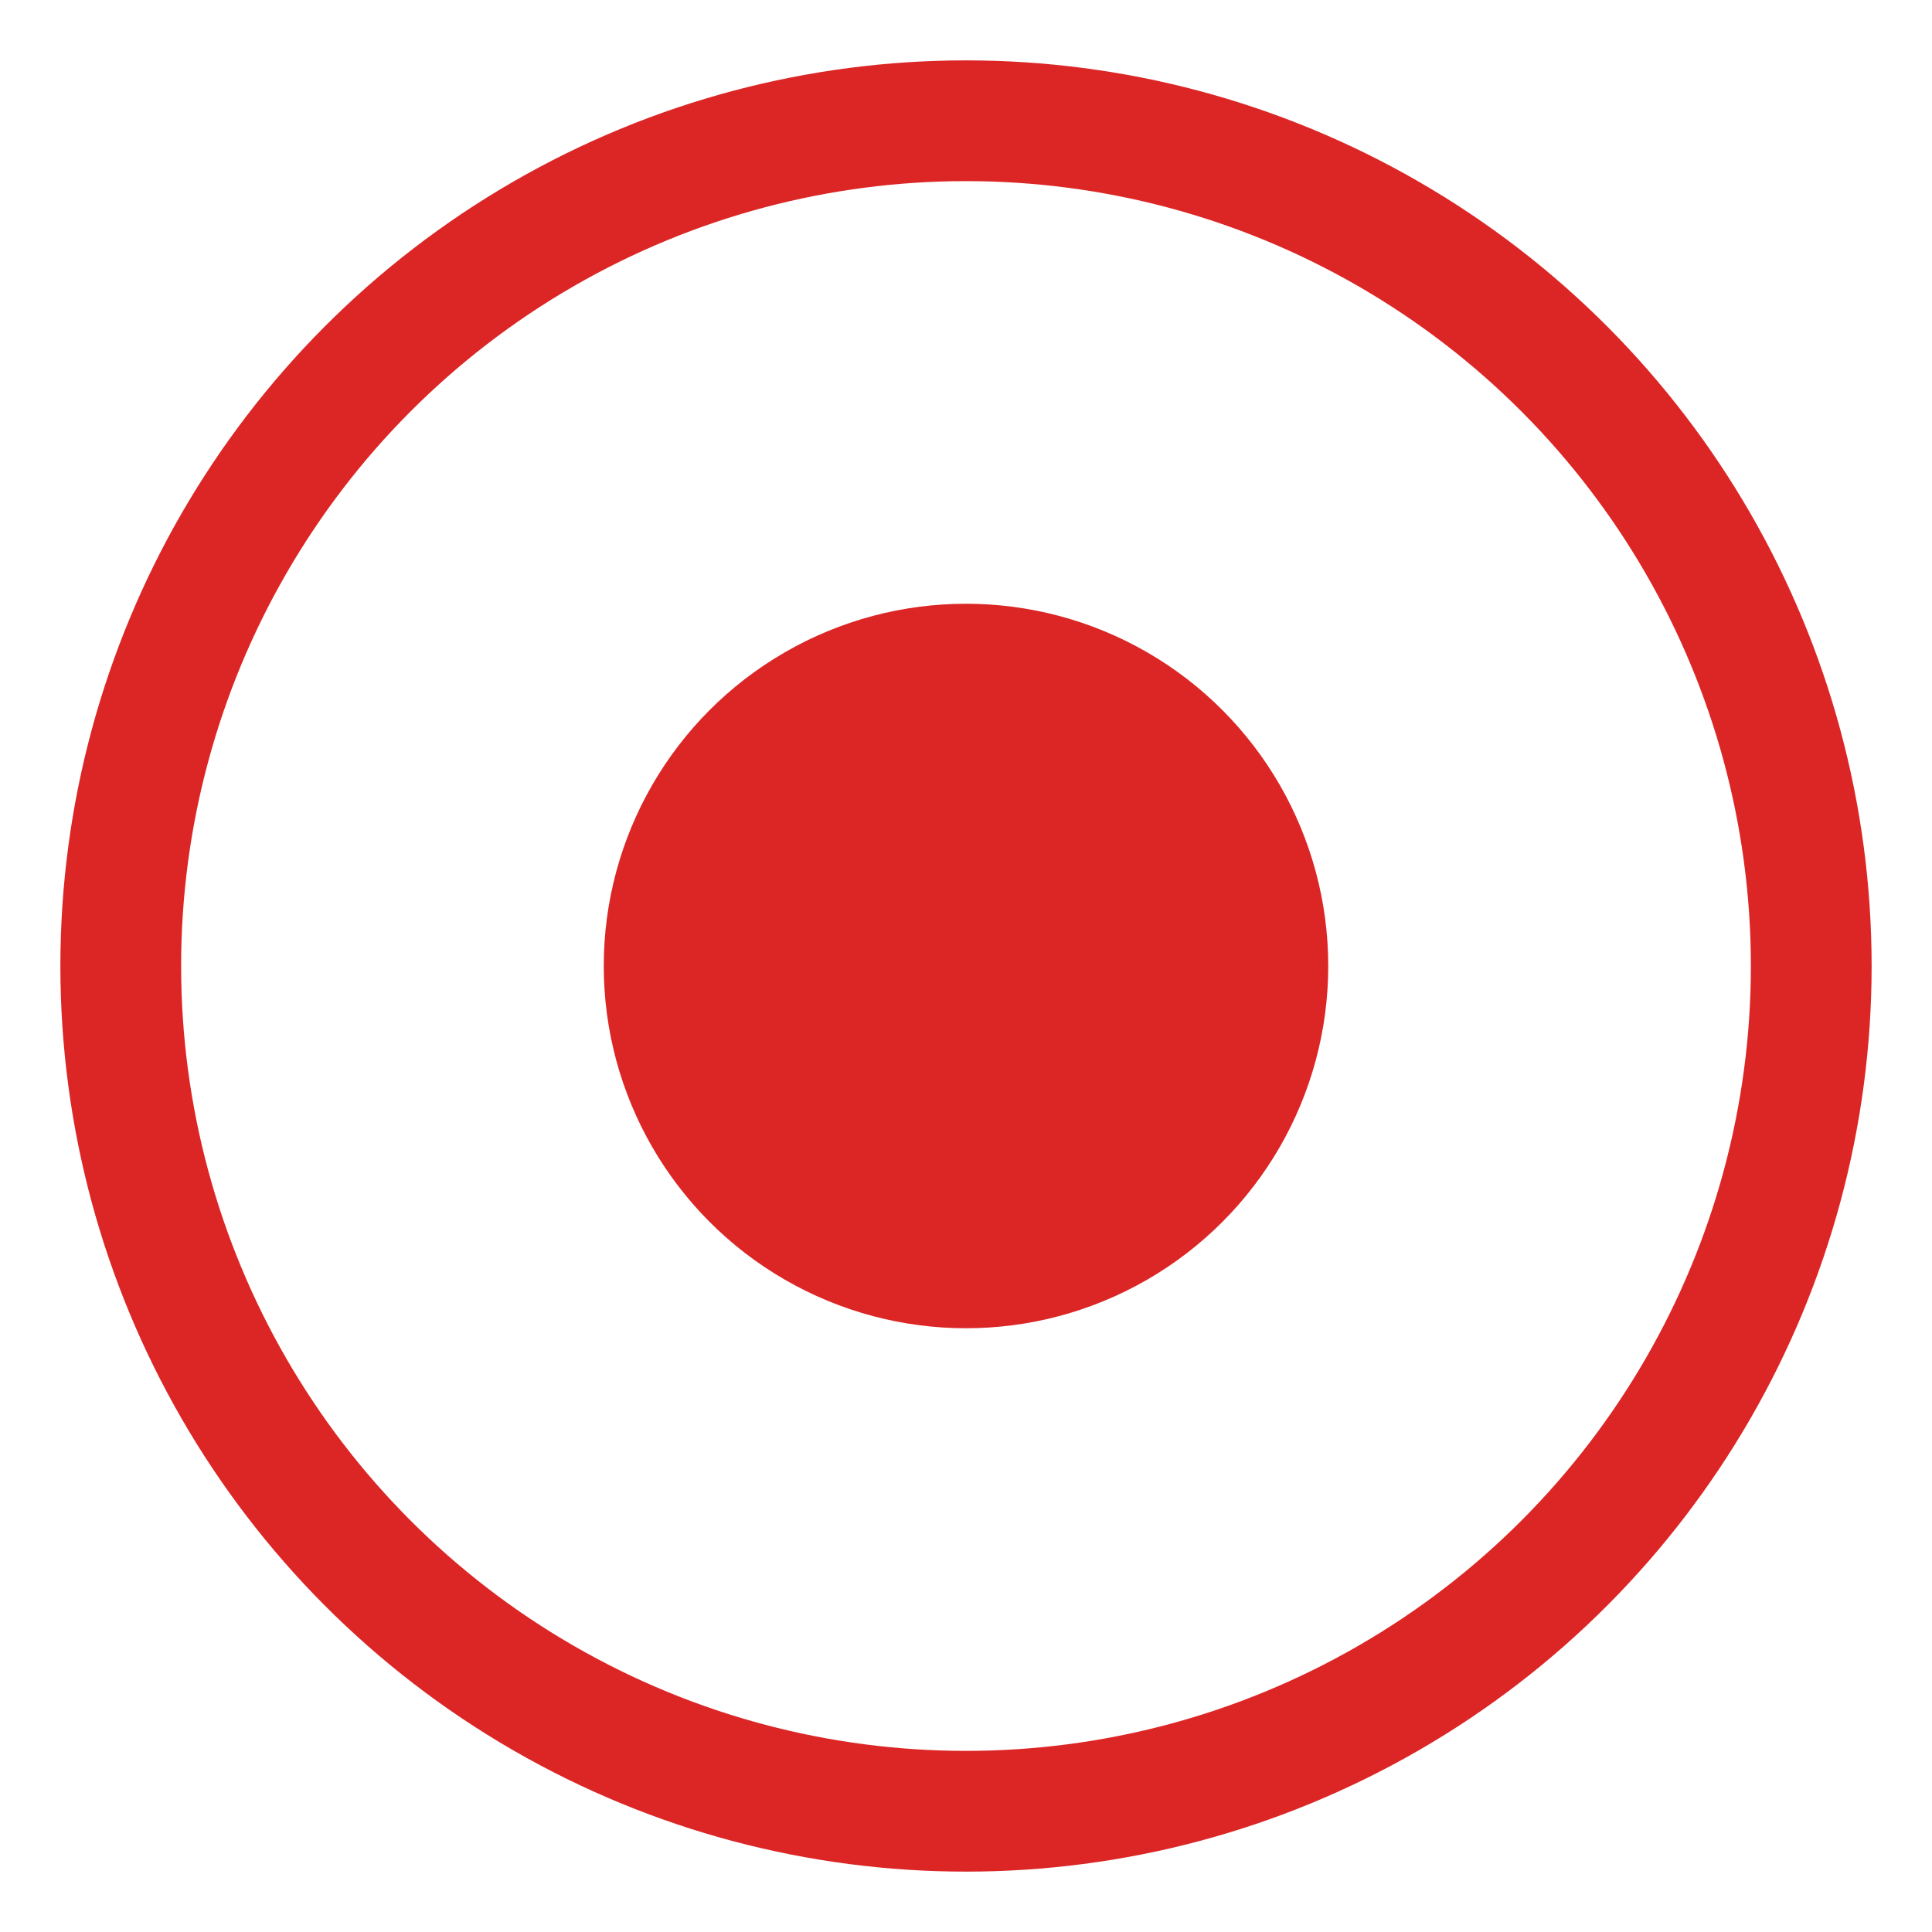 <svg xmlns="http://www.w3.org/2000/svg" viewBox="0 0 32 32" width="32" height="32">
  <!-- Тонкий внешний круг -->
  <circle cx="16" cy="16" r="14" fill="none" stroke="#DC2626" stroke-width="2"/>
  <!-- Жирная внутренняя точка -->
  <circle cx="16" cy="16" r="6" fill="#DC2626"/>
</svg>
